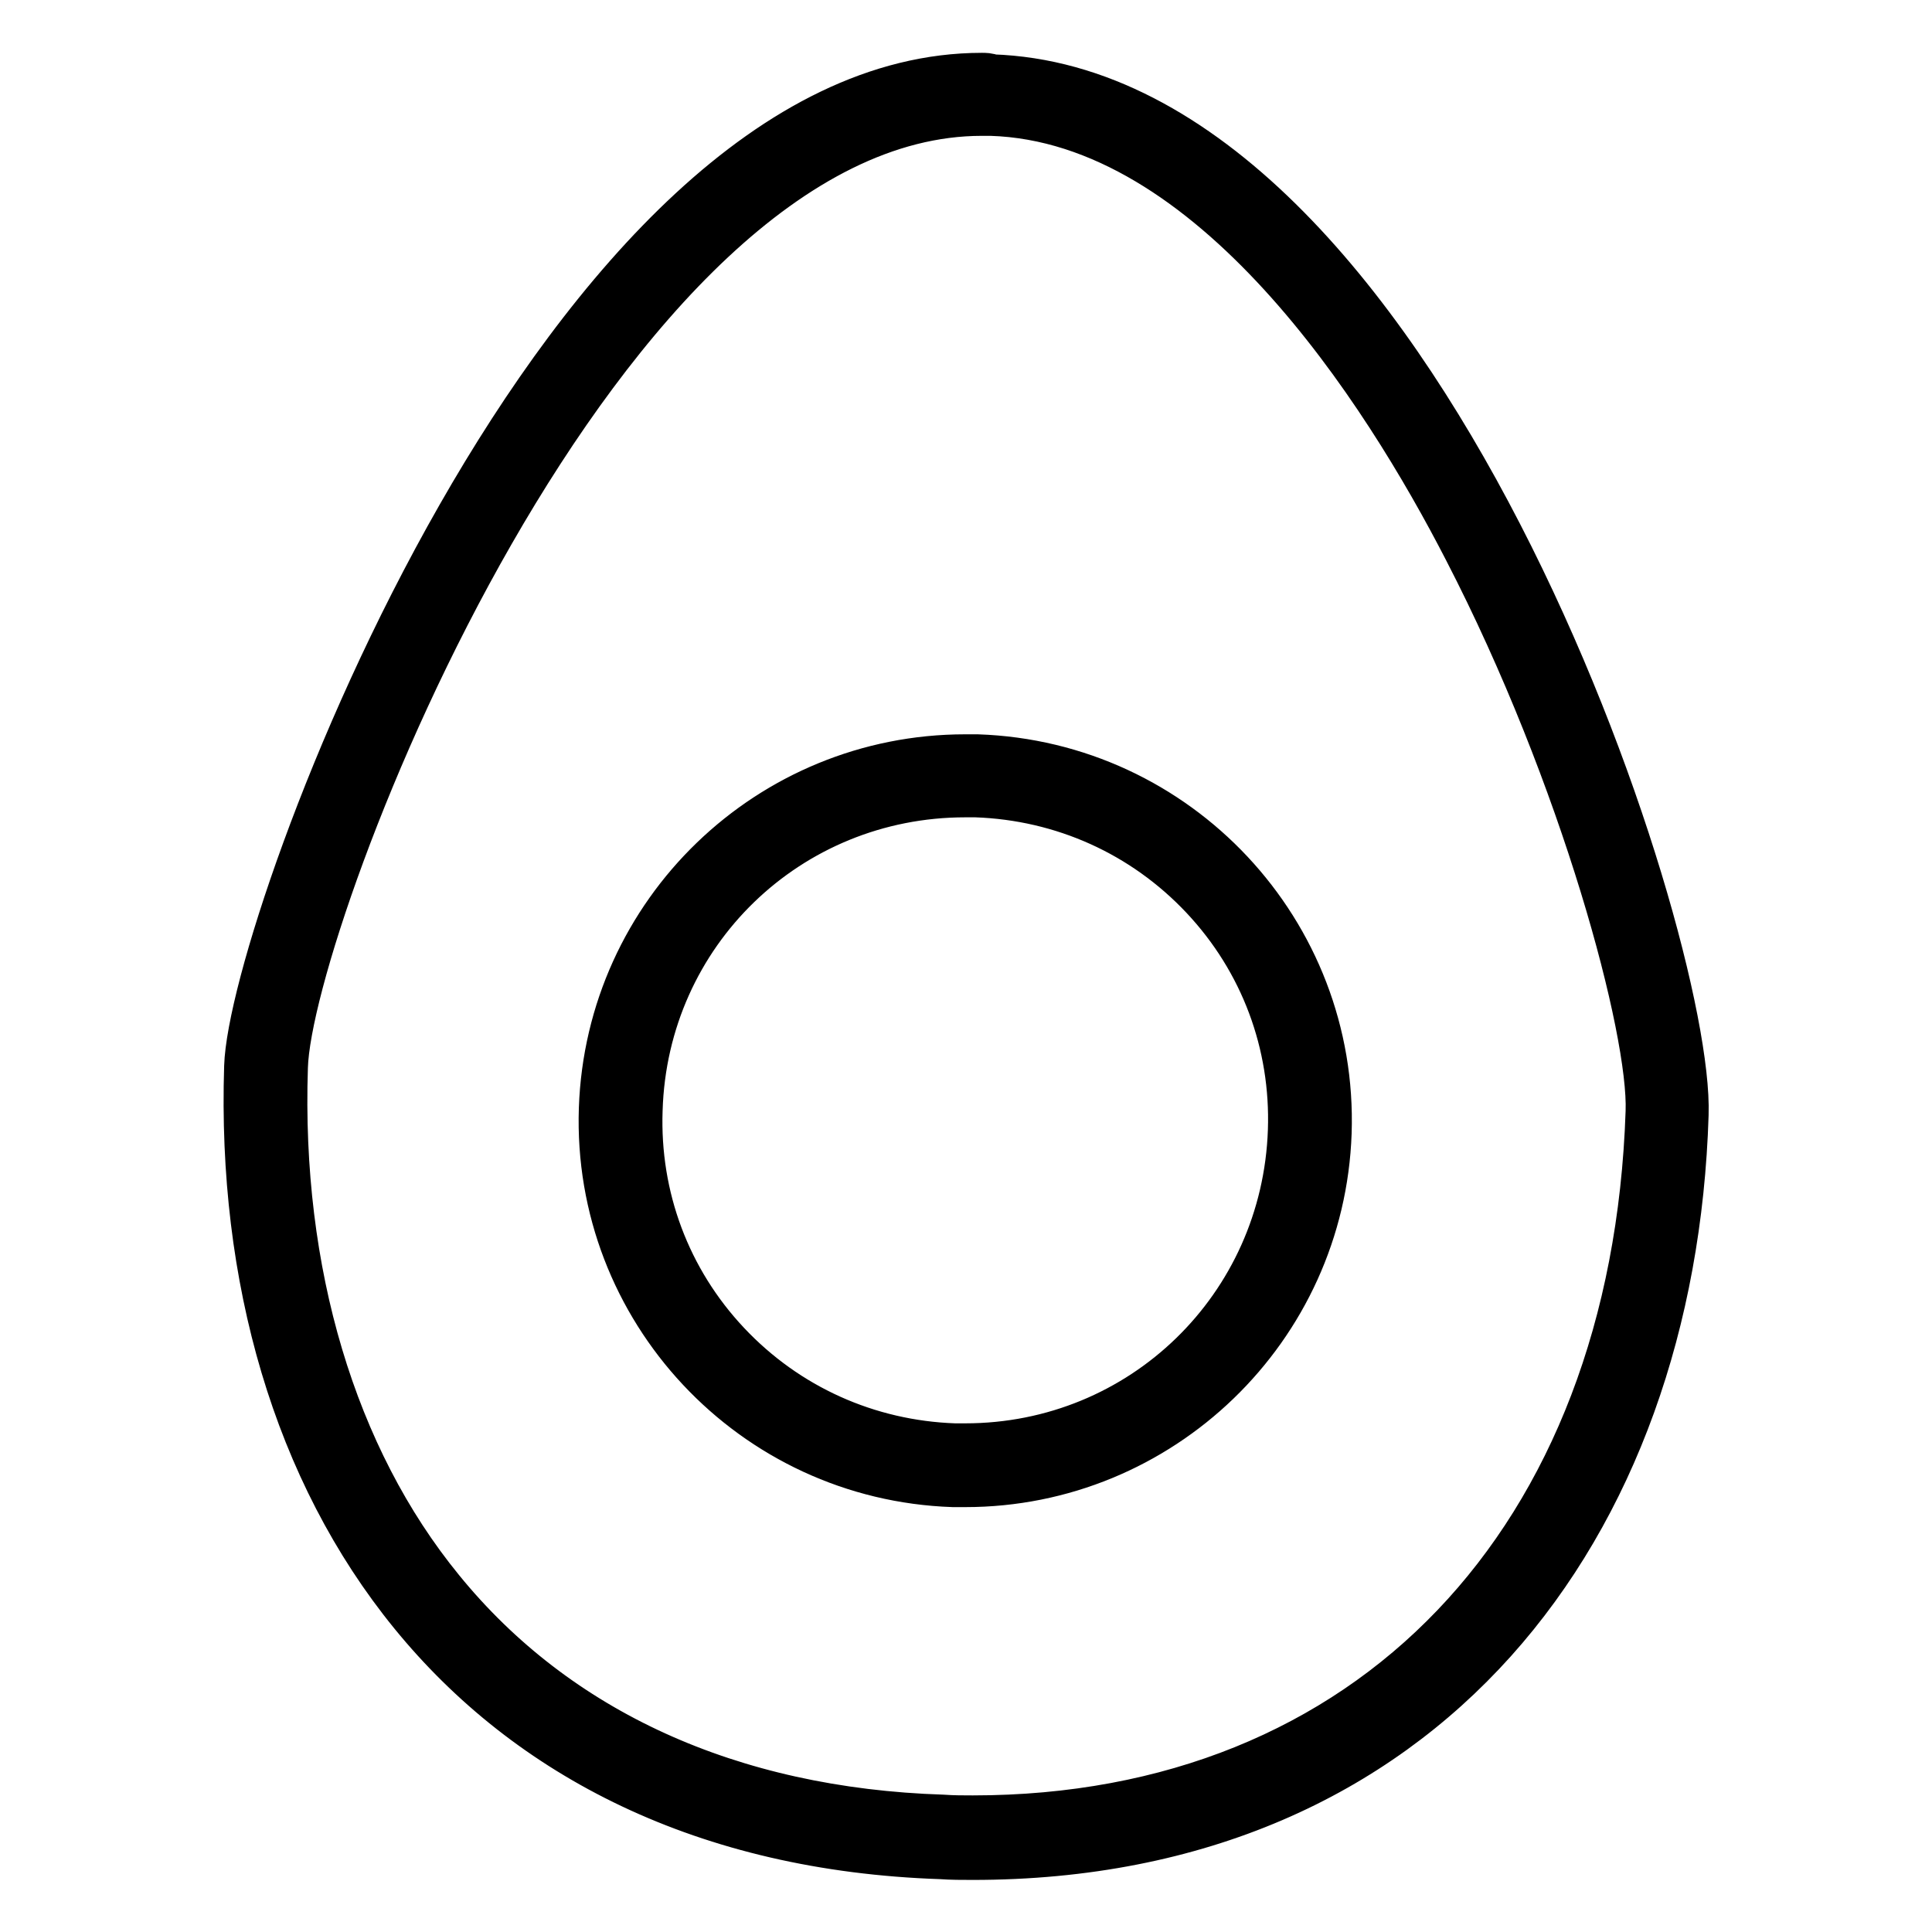 <?xml version="1.0" encoding="utf-8"?>
<!-- Svg Vector Icons : http://www.onlinewebfonts.com/icon -->
<!DOCTYPE svg PUBLIC "-//W3C//DTD SVG 1.1//EN" "http://www.w3.org/Graphics/SVG/1.1/DTD/svg11.dtd">
<svg version="1.1" xmlns="http://www.w3.org/2000/svg" xmlns:xlink="http://www.w3.org/1999/xlink" x="0px" y="0px" viewBox="0 0 256 256" enable-background="new 0 0 256 256" xml:space="preserve">
<g> <path stroke-width="6" fill-opacity="0" stroke="#000000"  d="M130.1,15c0.4,0,0.8,0,1.2,0c29.3,0.9,52.1,36.7,63,57.9c15.5,30,24.5,63.6,24.1,74.4 c-1.9,56.9-37,93.6-89.5,93.6c-1.3,0-2.6,0-4-0.1c-28.1-0.9-51.1-11.4-66.4-30.2c-14.3-17.5-21.6-42.1-20.7-69.2 C38.4,121.1,79.5,15,130.1,15 M130.1,10c-55.4,0-96.8,111.9-97.4,131.3c-1.8,56.1,29.5,102.6,92,104.7c1.4,0.1,2.8,0.1,4.2,0.1 c59.9,0,92.8-43.6,94.5-98.4c0.8-23.6-35.9-135.7-92-137.5C131,10,130.5,10,130.1,10z"/> <path stroke-width="6" fill-opacity="0" stroke="#000000"  d="M127.9,105.3c0.5,0,0.9,0,1.4,0c11.5,0.4,22.2,5.2,30.1,13.6c7.9,8.4,12,19.4,11.6,30.9 c-0.8,23.4-19.7,41.8-43.1,41.8c-0.5,0-1,0-1.4,0c-11.5-0.4-22.2-5.2-30.1-13.6c-7.9-8.4-12-19.4-11.6-30.9 C85.5,123.6,104.5,105.3,127.9,105.3 M127.9,100.3c-25.9,0-47.3,20.5-48.2,46.6c-0.9,26.6,20,48.9,46.6,49.8c0.6,0,1.1,0,1.6,0 c25.9,0,47.3-20.6,48.2-46.6c0.9-26.6-20-48.9-46.6-49.8C129,100.3,128.4,100.3,127.9,100.3z"/></g>
</svg>